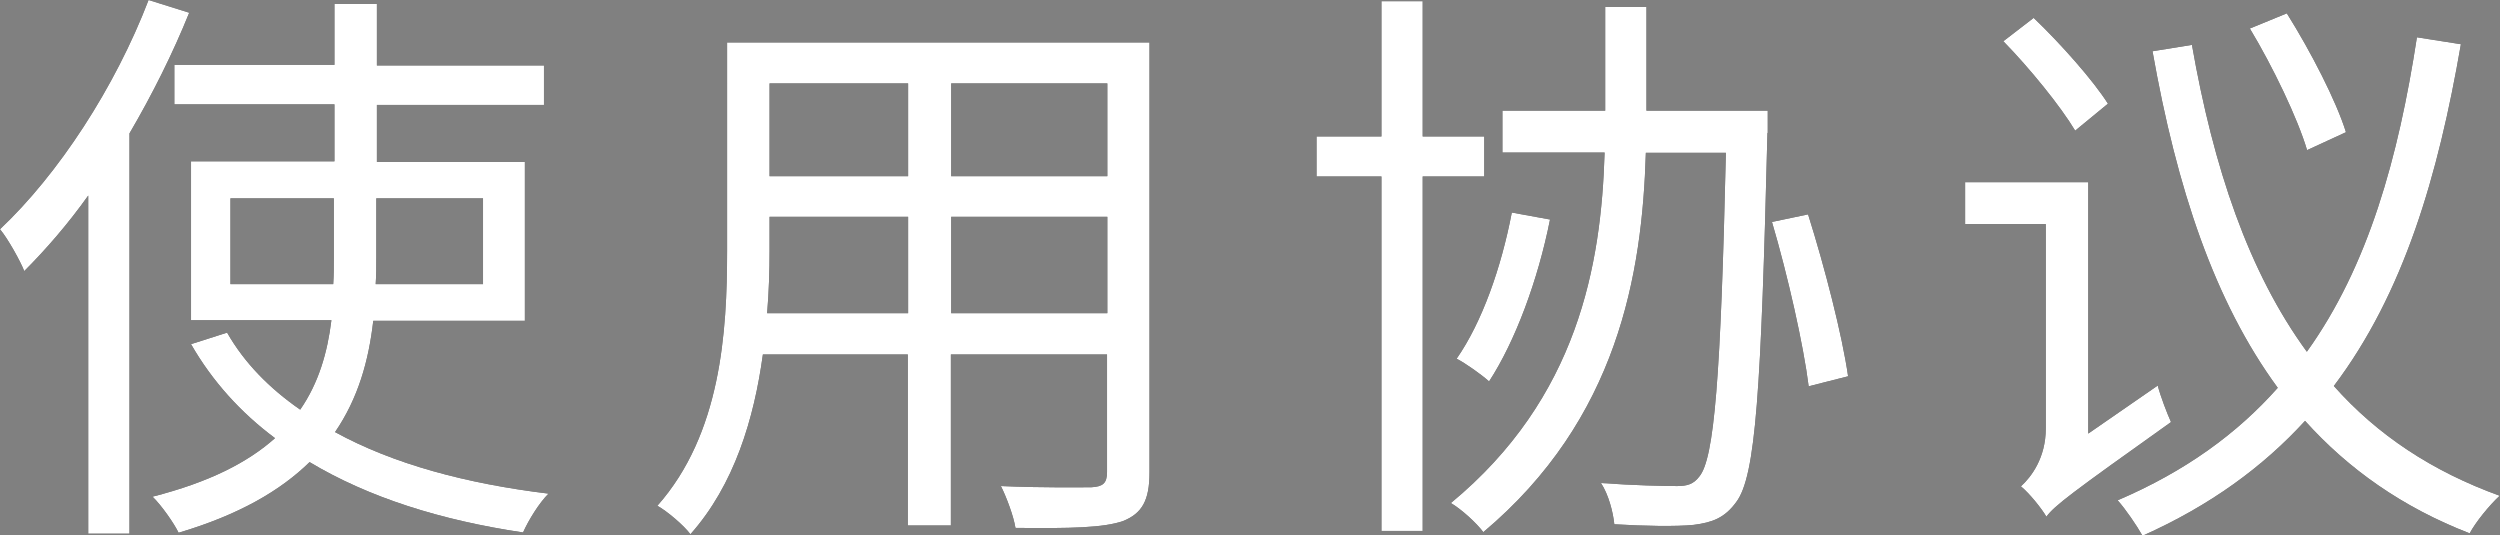 <?xml version="1.0" encoding="UTF-8"?><svg id="_レイヤー_2" xmlns="http://www.w3.org/2000/svg" viewBox="0 0 82.45 17.66"><rect x="0" y="0" width="82.45" height="17.66" fill="#808080" stroke="none"/><defs><style>.cls-1{fill:#fff;}</style></defs><g id="desing"><path d="m6.24.42c-.54,1.34-1.22,2.7-1.97,3.98v13.2h-1.36V6.45c-.67.94-1.4,1.78-2.11,2.49-.13-.33-.54-1.07-.8-1.38C1.93,5.74,3.79,2.89,4.9,0l1.34.42Zm6.07,10.16c-.15,1.32-.5,2.56-1.26,3.67,1.91,1.05,4.32,1.7,7.04,2.03-.31.31-.65.86-.84,1.28-2.7-.4-5.09-1.15-7.04-2.32-.96.94-2.33,1.74-4.32,2.33-.15-.31-.56-.9-.86-1.19,1.88-.48,3.14-1.13,4.04-1.93-1.13-.84-2.07-1.88-2.77-3.1l1.19-.38c.57,1,1.4,1.84,2.41,2.54.61-.88.9-1.89,1.03-2.95h-4.63v-5.24h4.73v-1.88h-5.28v-1.3h5.28V.13h1.4v2.03h5.51v1.3h-5.51v1.88h4.88v5.24h-4.98Zm-1.32-1.21c.02-.29.02-.57.02-.86v-1.97h-3.41v2.83h3.39Zm1.42-2.83v1.97c0,.29,0,.57-.02.86h3.54v-2.83h-3.52Z"/><path d="m37.91,15.59c0,.92-.25,1.34-.86,1.59-.65.23-1.76.25-3.56.23-.06-.38-.29-1-.48-1.38,1.34.06,2.64.04,2.98.04.38-.02.52-.13.52-.5v-3.88h-5.15v5.64h-1.42v-5.64h-4.78c-.29,2.12-.94,4.3-2.39,5.93-.21-.29-.78-.77-1.09-.94,2.1-2.37,2.3-5.74,2.3-8.4V1.4h13.93v14.2Zm-7.96-5.26v-3.18h-4.57v1.13c0,.63-.02,1.34-.08,2.05h4.65Zm-4.57-7.58v3.06h4.57v-3.06h-4.57Zm11.14,0h-5.15v3.06h5.15v-3.06Zm0,7.58v-3.18h-5.15v3.18h5.15Z"/><path d="m46.92,5.82v11.69h-1.36V5.82h-2.14v-1.32h2.14V.04h1.36v4.46h2.03v1.32h-2.03Zm11.37-1.43c-.21,8.48-.38,11.31-1.03,12.17-.38.52-.78.67-1.4.75-.59.06-1.63.04-2.62-.02-.04-.4-.19-.98-.44-1.36,1.09.08,2.09.1,2.51.1.33,0,.54-.06.73-.31.5-.59.71-3.29.88-10.68h-2.64c-.12,4-.92,8.78-5.36,12.51-.23-.31-.73-.76-1.07-.96,4.19-3.46,4.96-7.86,5.07-11.56h-3.37v-1.38h3.39V.23h1.36v3.42h4v.73Zm-7.17,2.85c-.4,2.01-1.15,4.02-2.01,5.34-.23-.21-.76-.59-1.07-.75.84-1.21,1.47-3,1.82-4.82l1.26.23Zm8.51-.17c.55,1.74,1.13,4,1.32,5.34l-1.3.33c-.17-1.36-.69-3.66-1.21-5.42l1.19-.25Z"/><path d="m71.16,12.71c.1.38.31.92.44,1.21-3.33,2.37-3.83,2.75-4.11,3.12-.17-.29-.57-.78-.84-1,.34-.31.82-.94.82-1.91v-6.74h-2.66v-1.38h4.06v8.29l2.3-1.59Zm-2.72-8.4c-.48-.8-1.49-2.05-2.37-2.95l1-.77c.9.86,1.97,2.07,2.45,2.83l-1.07.88Zm12.72-2.85c-.75,4.34-1.88,8.21-4.19,11.27,1.43,1.61,3.23,2.81,5.47,3.62-.34.31-.8.88-.99,1.24-2.22-.86-4-2.12-5.43-3.71-1.38,1.51-3.12,2.79-5.36,3.79-.19-.34-.56-.88-.82-1.17,2.24-.96,3.94-2.2,5.28-3.71-2.09-2.85-3.33-6.58-4.13-11.1l1.3-.21c.71,4.04,1.86,7.48,3.79,10.12,2.03-2.83,3.02-6.41,3.63-10.37l1.46.23Zm-5.07,3.5c-.31-1.05-1.13-2.76-1.89-4.02l1.22-.5c.79,1.26,1.63,2.89,1.95,3.92l-1.28.59Z"/><path class="cls-1" d="m6.24.42c-.54,1.34-1.22,2.7-1.97,3.98v13.2h-1.36V6.45c-.67.94-1.4,1.78-2.11,2.49-.13-.33-.54-1.07-.8-1.38C1.93,5.74,3.79,2.89,4.9,0l1.34.42Zm6.07,10.16c-.15,1.32-.5,2.56-1.26,3.67,1.91,1.05,4.32,1.7,7.04,2.03-.31.31-.65.86-.84,1.28-2.7-.4-5.09-1.15-7.04-2.32-.96.94-2.33,1.74-4.32,2.33-.15-.31-.56-.9-.86-1.19,1.88-.48,3.14-1.13,4.04-1.93-1.13-.84-2.07-1.88-2.77-3.1l1.19-.38c.57,1,1.4,1.84,2.41,2.54.61-.88.9-1.89,1.03-2.95h-4.63v-5.24h4.73v-1.88h-5.28v-1.3h5.28V.13h1.4v2.03h5.51v1.3h-5.51v1.88h4.88v5.24h-4.98Zm-1.32-1.21c.02-.29.02-.57.02-.86v-1.97h-3.41v2.83h3.39Zm1.42-2.83v1.97c0,.29,0,.57-.02.86h3.54v-2.83h-3.52Z"/><path class="cls-1" d="m37.91,15.59c0,.92-.25,1.34-.86,1.59-.65.23-1.76.25-3.56.23-.06-.38-.29-1-.48-1.38,1.34.06,2.64.04,2.98.04.38-.02.52-.13.52-.5v-3.88h-5.15v5.64h-1.42v-5.64h-4.78c-.29,2.12-.94,4.3-2.39,5.93-.21-.29-.78-.77-1.09-.94,2.1-2.37,2.3-5.74,2.3-8.4V1.4h13.93v14.2Zm-7.96-5.26v-3.18h-4.57v1.13c0,.63-.02,1.34-.08,2.05h4.65Zm-4.57-7.58v3.06h4.57v-3.06h-4.57Zm11.14,0h-5.15v3.06h5.15v-3.06Zm0,7.58v-3.18h-5.15v3.18h5.15Z"/><path class="cls-1" d="m46.92,5.82v11.69h-1.36V5.82h-2.14v-1.32h2.14V.04h1.36v4.46h2.03v1.32h-2.03Zm11.37-1.43c-.21,8.48-.38,11.31-1.03,12.17-.38.52-.78.67-1.4.75-.59.06-1.63.04-2.62-.02-.04-.4-.19-.98-.44-1.36,1.09.08,2.09.1,2.51.1.33,0,.54-.06.73-.31.5-.59.71-3.29.88-10.68h-2.64c-.12,4-.92,8.78-5.36,12.51-.23-.31-.73-.76-1.07-.96,4.19-3.46,4.96-7.86,5.07-11.56h-3.37v-1.38h3.39V.23h1.36v3.42h4v.73Zm-7.17,2.85c-.4,2.01-1.15,4.02-2.01,5.34-.23-.21-.76-.59-1.07-.75.84-1.21,1.47-3,1.82-4.82l1.26.23Zm8.51-.17c.55,1.74,1.13,4,1.32,5.34l-1.3.33c-.17-1.36-.69-3.66-1.21-5.42l1.19-.25Z"/><path class="cls-1" d="m71.16,12.71c.1.38.31.92.44,1.21-3.33,2.37-3.83,2.75-4.11,3.12-.17-.29-.57-.78-.84-1,.34-.31.82-.94.82-1.91v-6.74h-2.66v-1.38h4.06v8.29l2.3-1.59Zm-2.72-8.4c-.48-.8-1.49-2.05-2.37-2.95l1-.77c.9.86,1.97,2.07,2.45,2.83l-1.07.88Zm12.72-2.85c-.75,4.34-1.88,8.21-4.19,11.27,1.43,1.61,3.23,2.81,5.47,3.62-.34.31-.8.88-.99,1.24-2.22-.86-4-2.12-5.43-3.71-1.38,1.51-3.12,2.79-5.36,3.79-.19-.34-.56-.88-.82-1.17,2.24-.96,3.94-2.2,5.28-3.71-2.09-2.85-3.33-6.58-4.13-11.1l1.3-.21c.71,4.04,1.86,7.48,3.79,10.12,2.03-2.83,3.02-6.41,3.63-10.37l1.46.23Zm-5.07,3.5c-.31-1.05-1.13-2.76-1.89-4.02l1.22-.5c.79,1.26,1.63,2.89,1.95,3.92l-1.28.59Z"/></g></svg>